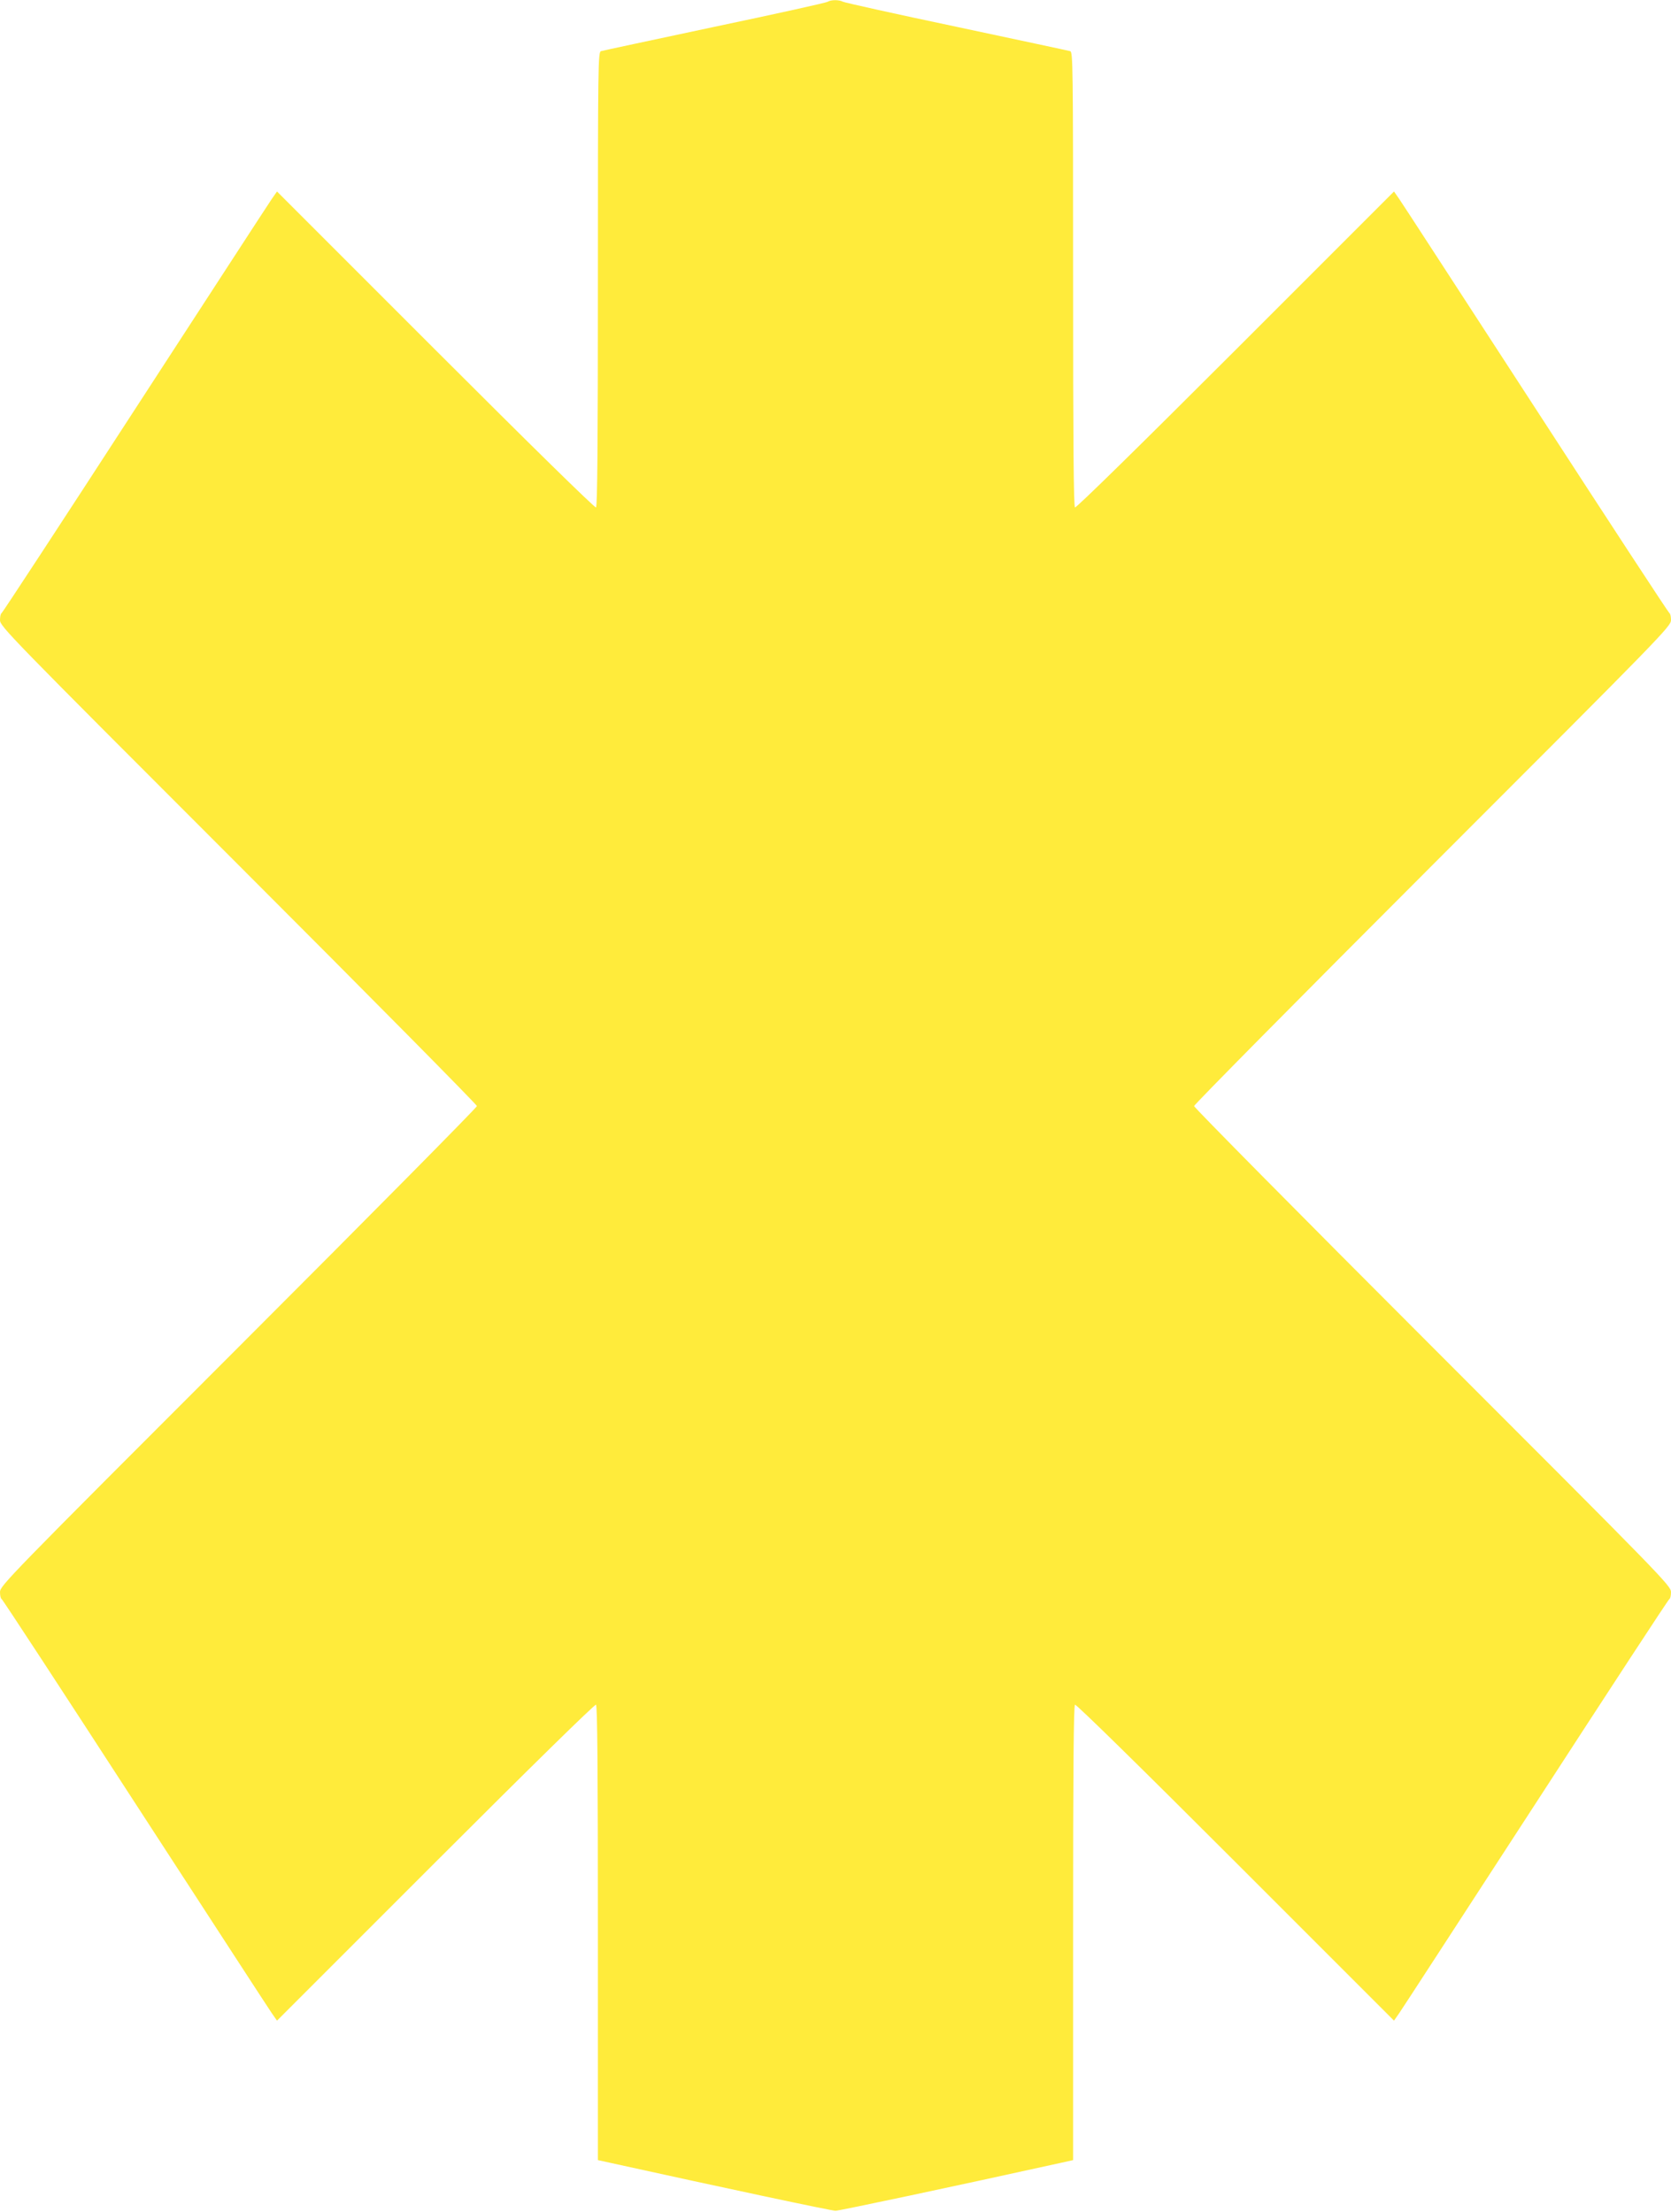 <?xml version="1.0" standalone="no"?>
<!DOCTYPE svg PUBLIC "-//W3C//DTD SVG 20010904//EN"
 "http://www.w3.org/TR/2001/REC-SVG-20010904/DTD/svg10.dtd">
<svg version="1.0" xmlns="http://www.w3.org/2000/svg"
 width="967pt" height="1280pt" viewBox="0 0 967 1280"
 preserveAspectRatio="xMidYMid meet">
<g transform="translate(0,1280) scale(0.1,-0.1)"
fill="#ffeb3b" stroke="none">
<path d="M4790 12790 c-8 -6 -303 -71 -655 -145 -352 -75 -648 -138 -657 -141
-17 -5 -18 -77 -18 -1319 0 -957 -3 -1316 -11 -1321 -7 -4 -384 366 -929 911
l-917 917 -30 -43 c-17 -24 -373 -573 -793 -1219 -419 -646 -766 -1176 -771
-1178 -5 -2 -9 -20 -9 -40 0 -36 48 -85 1380 -1417 759 -759 1380 -1387 1380
-1395 0 -8 -621 -636 -1380 -1395 -1332 -1332 -1380 -1381 -1380 -1417 0 -20
4 -38 9 -40 5 -1 352 -532 771 -1178 420 -646 776 -1195 793 -1219 l30 -43
917 917 c545 545 922 915 929 911 8 -5 11 -364 11 -1321 l0 -1314 73 -16 c667
-147 1278 -277 1302 -277 23 0 682 140 1303 277 l72 16 0 1314 c0 957 3 1316
11 1321 7 4 384 -366 929 -911 l917 -917 30 43 c17 24 373 573 793 1219 419
646 766 1177 771 1178 5 2 9 20 9 40 0 36 -48 85 -1380 1417 -759 759 -1380
1387 -1380 1395 0 8 621 636 1380 1395 1332 1332 1380 1381 1380 1417 0 20 -4
38 -9 40 -5 2 -352 532 -771 1178 -420 646 -776 1195 -793 1219 l-30 43 -917
-917 c-545 -545 -922 -915 -929 -911 -8 5 -11 364 -11 1321 0 1242 -1 1314
-17 1319 -10 3 -306 66 -658 141 -352 74 -648 140 -657 145 -22 12 -68 12 -88
0z"/>
</g>
</svg>
